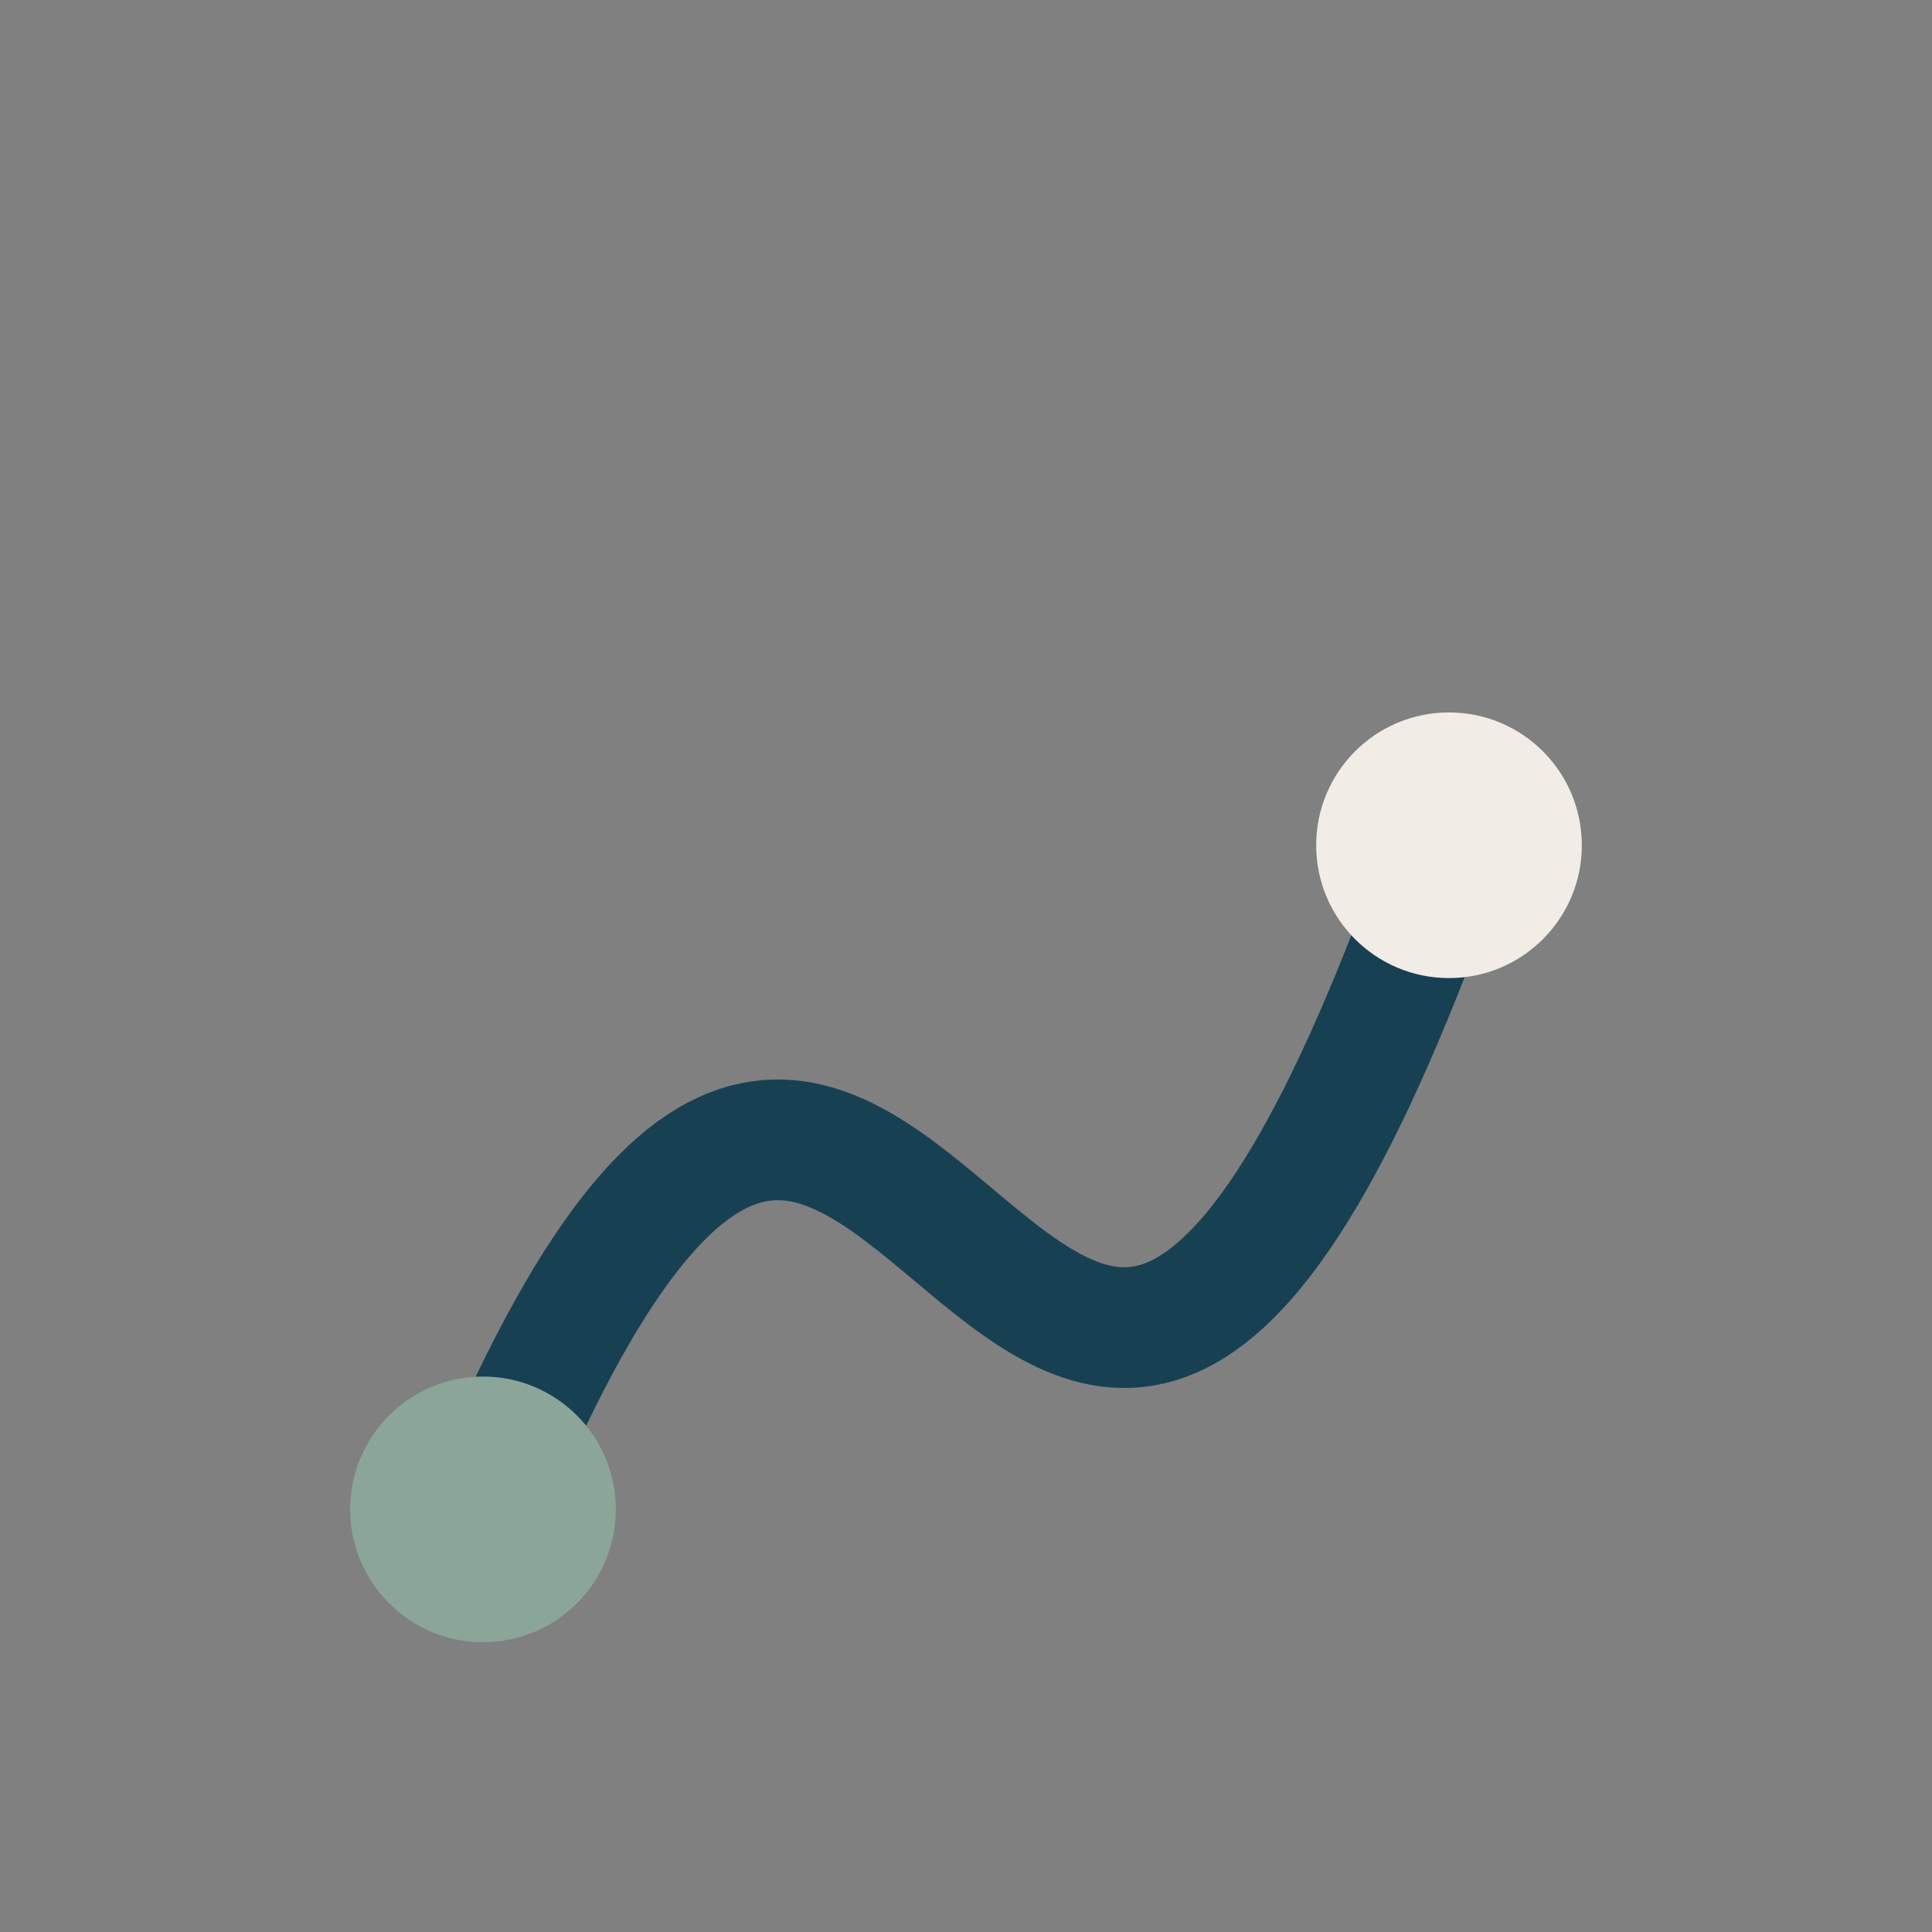 <?xml version="1.0" encoding="UTF-8"?>
<svg xmlns="http://www.w3.org/2000/svg" width="32" height="32" viewBox="0 0 32 32"><rect x="0" y="0" width="32" height="32" fill="#808080" stroke="none"/><path d="M8 25c7-17 9 9 16-11" stroke="#184053" stroke-width="2" fill="none"/><circle cx="8" cy="25" r="2.2" fill="#8BA599"/><circle cx="24" cy="14" r="2.2" fill="#F2ECE6"/></svg>
